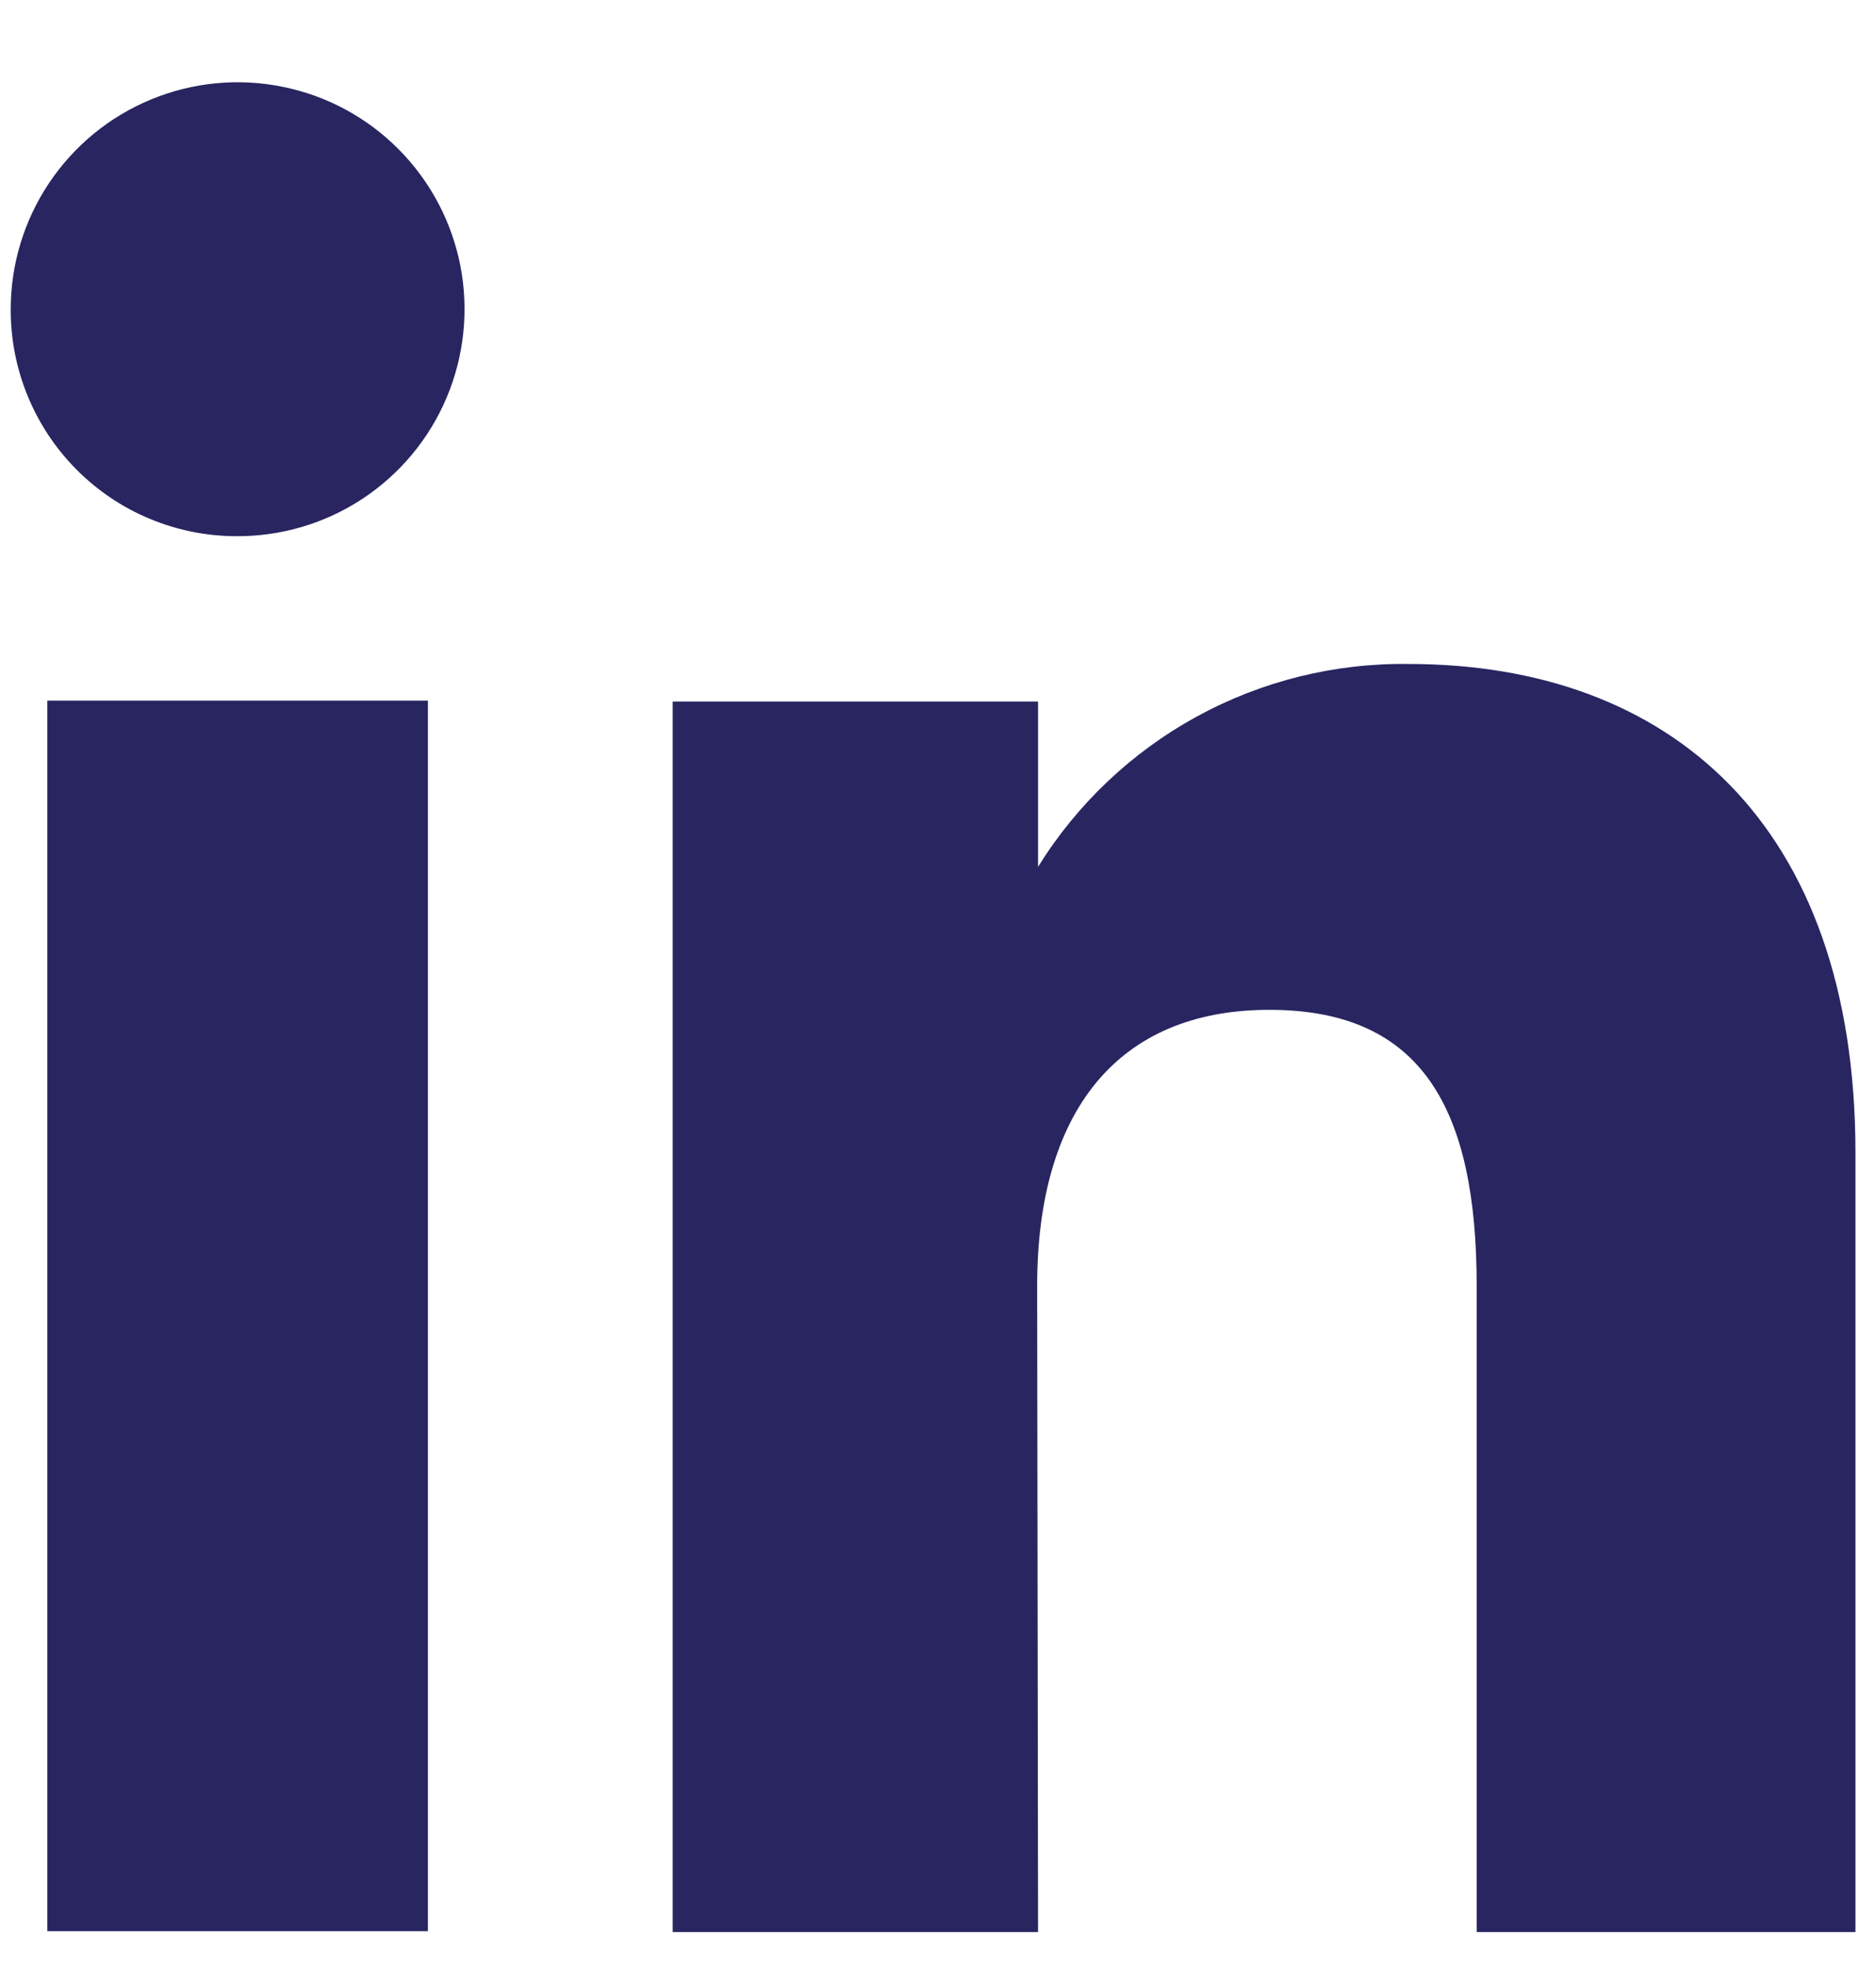 <svg width="21" height="22" viewBox="0 0 21 22" fill="none" xmlns="http://www.w3.org/2000/svg">
<path d="M4.79 7.84H0.53V21.61H4.79V7.84Z" fill="#282561"/>
<path d="M2.64 6C3.143 6.004 3.636 5.859 4.057 5.582C4.477 5.305 4.806 4.91 5.001 4.446C5.196 3.983 5.249 3.471 5.154 2.977C5.058 2.483 4.818 2.029 4.463 1.671C4.109 1.314 3.656 1.07 3.163 0.971C2.67 0.871 2.158 0.92 1.693 1.112C1.228 1.303 0.83 1.629 0.55 2.047C0.27 2.465 0.12 2.957 0.12 3.46C0.119 3.793 0.183 4.122 0.309 4.429C0.435 4.737 0.62 5.016 0.854 5.252C1.088 5.488 1.366 5.676 1.673 5.804C1.979 5.932 2.308 5.999 2.64 6Z" fill="#282561"/>
<path d="M11.61 14.39C11.61 12.45 12.5 11.3 14.21 11.3C15.92 11.3 16.53 12.41 16.53 14.39V21.62H20.77V12.9C20.77 9.21 18.68 7.43 15.77 7.43C14.941 7.418 14.123 7.621 13.396 8.019C12.669 8.416 12.057 8.996 11.62 9.7V7.85H7.53V21.62H11.62L11.61 14.39Z" fill="#282561"/>
</svg>
